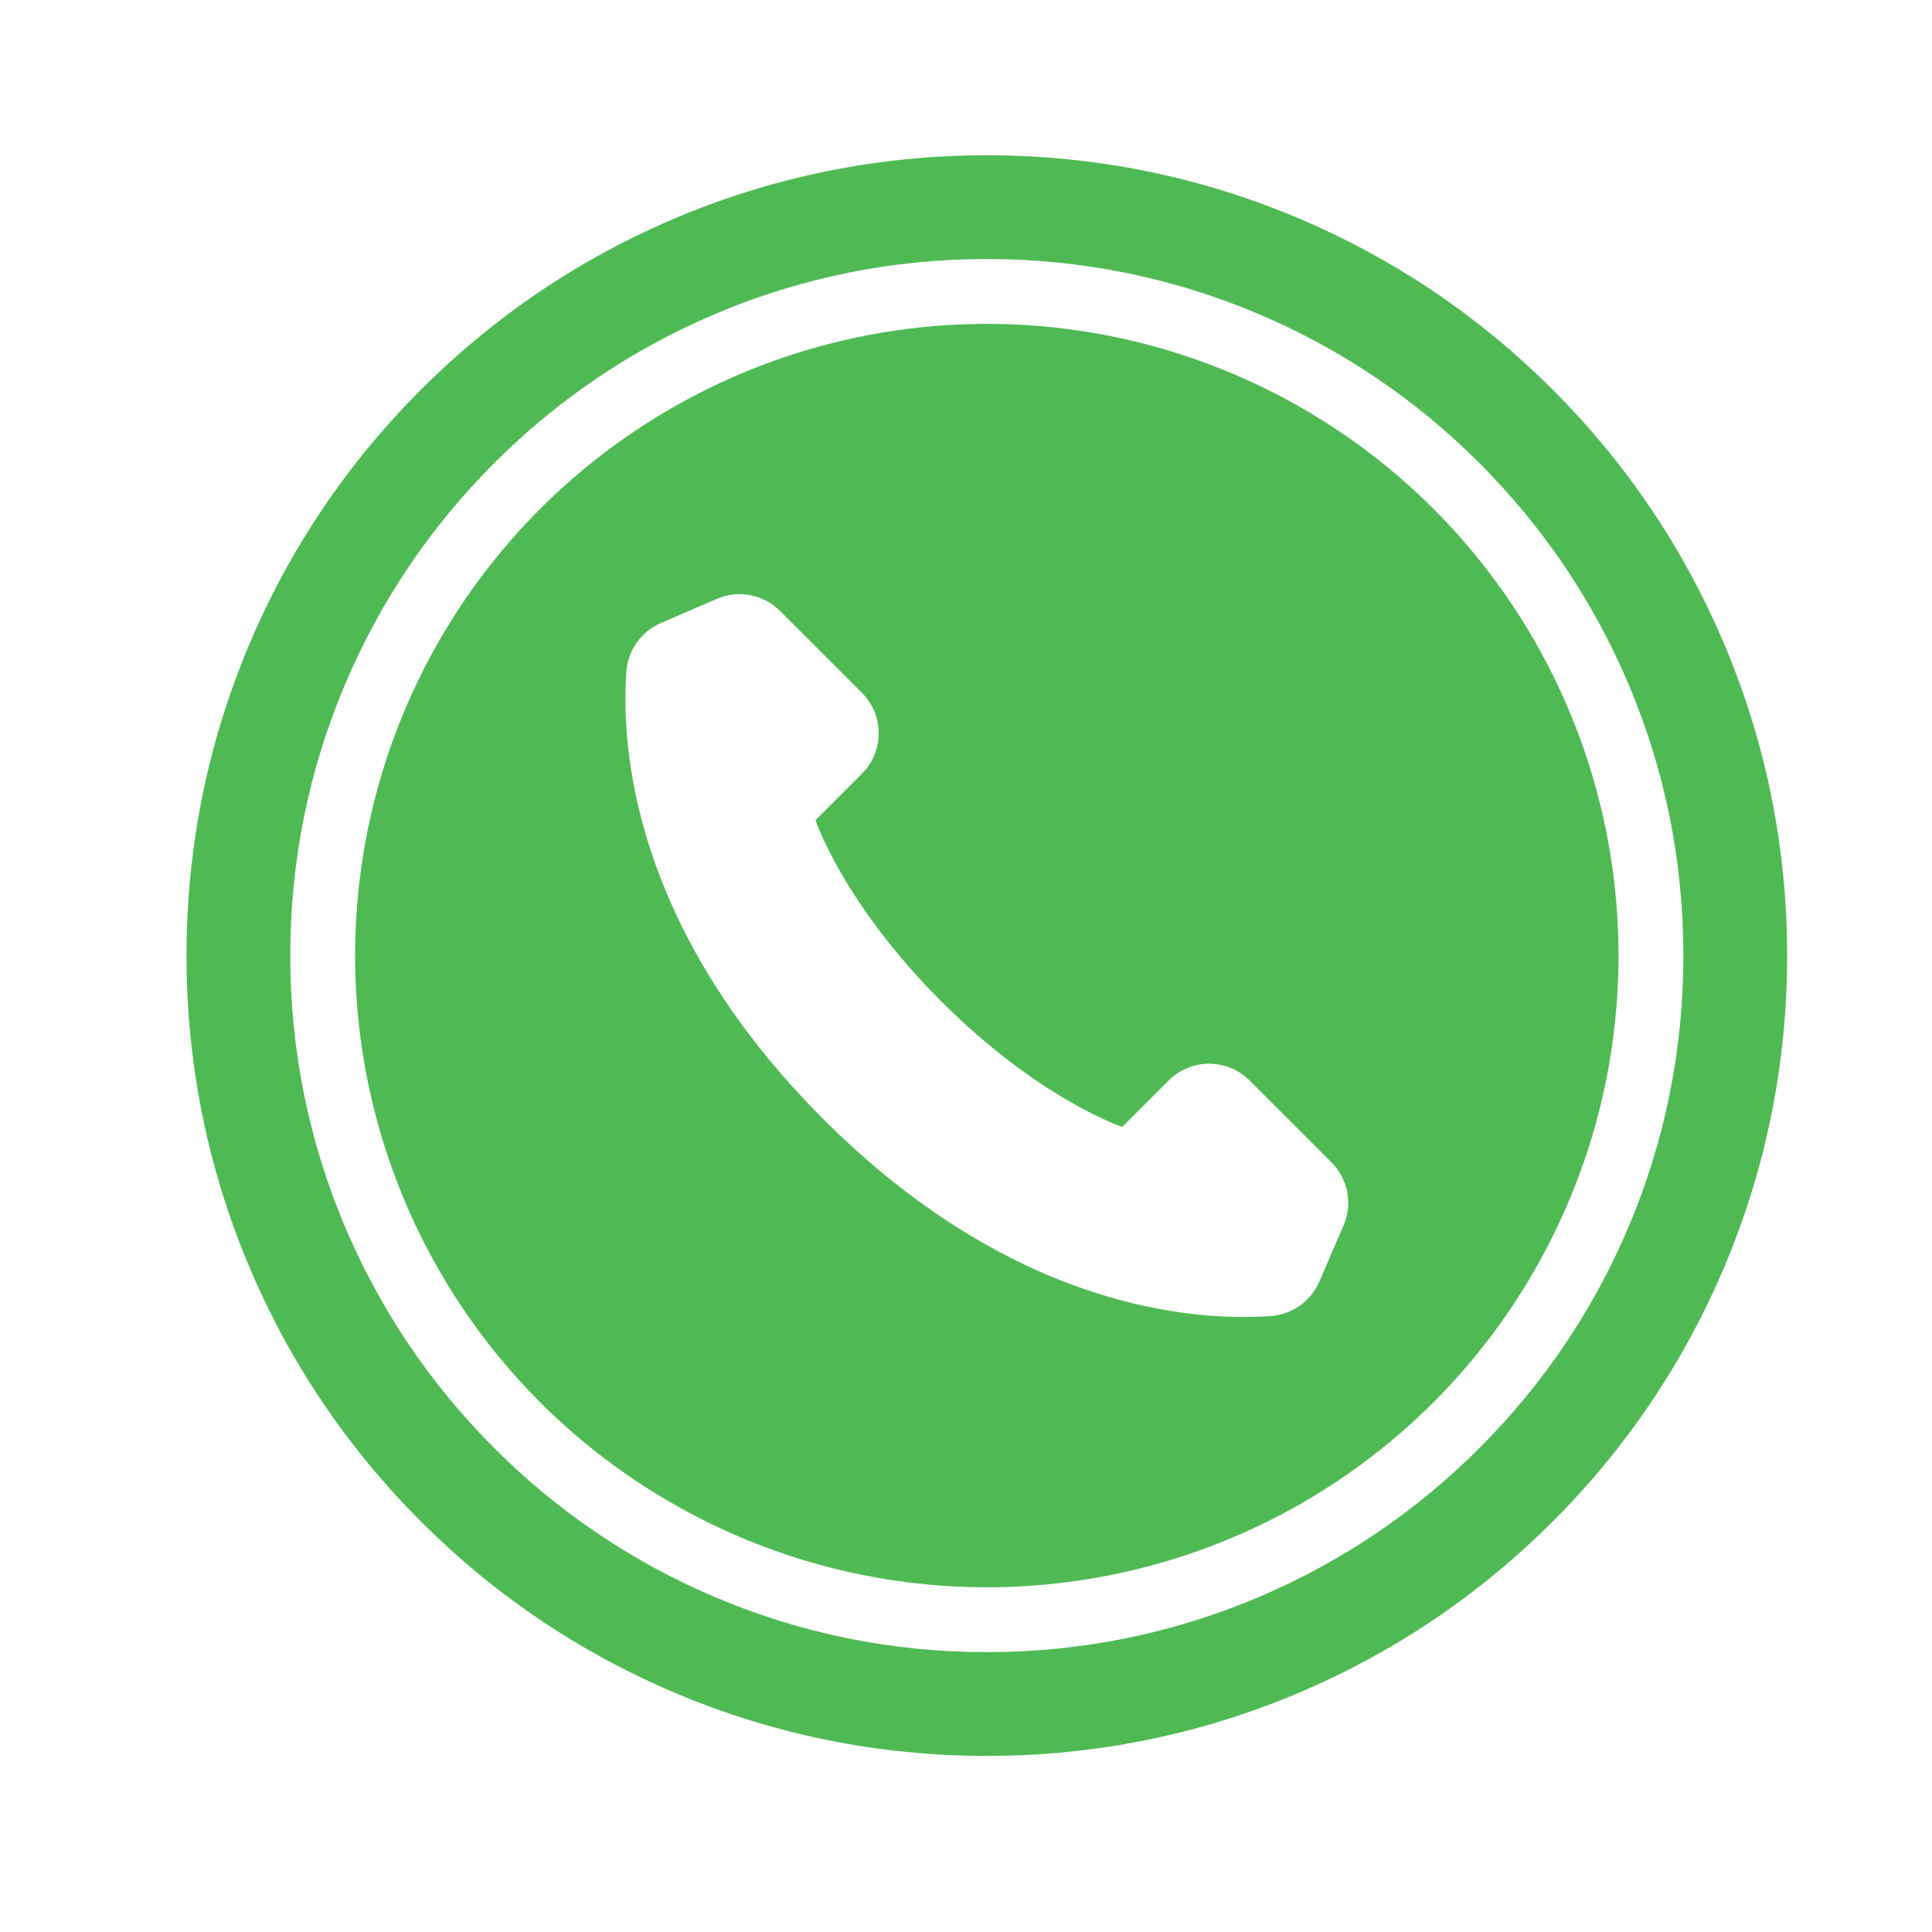 <?xml version="1.0" encoding="UTF-8"?>
<svg id="Layer_1" data-name="Layer 1" xmlns="http://www.w3.org/2000/svg" version="1.1" viewBox="0 0 2200 2200">
  <defs>
    <style>
      .cls-1 {
        fill: #4fba54;
      }

      .cls-1, .cls-2 {
        stroke-width: 0px;
      }

      .cls-2 {
        fill: #fff;
      }
    </style>
  </defs>
  <g id="background">
    <rect class="cls-2" y="0" width="2200" height="2200"/>
  </g>
  <g id="Objects">
    <g>
      <circle class="cls-1" cx="1123.7" cy="1088.13" r="719.33"/>
      <path class="cls-1" d="M1123.7,1999.48c-123,0-242.36-24.1-354.75-71.64-108.53-45.9-205.99-111.61-289.66-195.28-83.68-83.68-149.38-181.13-195.29-289.66-47.54-112.39-71.64-231.75-71.64-354.75s24.1-242.36,71.64-354.75c45.9-108.53,111.61-205.99,195.29-289.66,83.68-83.68,181.13-149.38,289.66-195.28,112.39-47.54,231.75-71.64,354.75-71.64s242.36,24.1,354.75,71.64c108.53,45.9,205.99,111.61,289.66,195.28,83.68,83.68,149.38,181.13,195.29,289.66,47.54,112.39,71.64,231.75,71.64,354.75s-24.1,242.36-71.64,354.75c-45.9,108.53-111.61,205.99-195.29,289.66-83.68,83.68-181.13,149.38-289.66,195.28-112.39,47.54-231.75,71.64-354.75,71.64ZM1123.7,294.95c-107.1,0-210.97,20.96-308.72,62.31-94.45,39.95-179.28,97.15-252.14,170.01-72.86,72.86-130.06,157.7-170.01,252.14-41.35,97.75-62.31,201.62-62.31,308.72s20.96,210.97,62.31,308.72c39.95,94.45,97.15,179.28,170.01,252.14,72.86,72.86,157.69,130.06,252.14,170.01,97.75,41.35,201.62,62.31,308.72,62.31s210.97-20.96,308.72-62.31c94.45-39.95,179.28-97.15,252.14-170.01,72.86-72.86,130.06-157.69,170.01-252.14,41.35-97.75,62.31-201.62,62.31-308.72s-20.96-210.97-62.31-308.72c-39.95-94.45-97.14-179.28-170.01-252.14-72.86-72.86-157.69-130.06-252.14-170.01-97.75-41.34-201.62-62.31-308.72-62.31Z"/>
      <path class="cls-2" d="M1529.91,1395.44l-27.59,63.97c-9.65,22.35-30.96,37.43-55.24,39.17-85.03,6.1-291.76-6.47-509.57-224.26-217.79-217.81-230.36-424.52-224.26-509.57,1.74-24.28,16.82-45.6,39.17-55.24l63.97-27.59c24.51-10.56,52.97-5.13,71.83,13.75l93.28,93.26c25.42,25.42,25.42,66.66-.02,92.09l-52.88,52.88s31.37,94.49,143.1,206.23c111.74,111.72,206.23,143.1,206.23,143.1l52.88-52.88c25.43-25.43,66.67-25.43,92.09-.02l93.26,93.28c18.88,18.86,24.32,47.32,13.75,71.83Z"/>
    </g>
  </g>
</svg>